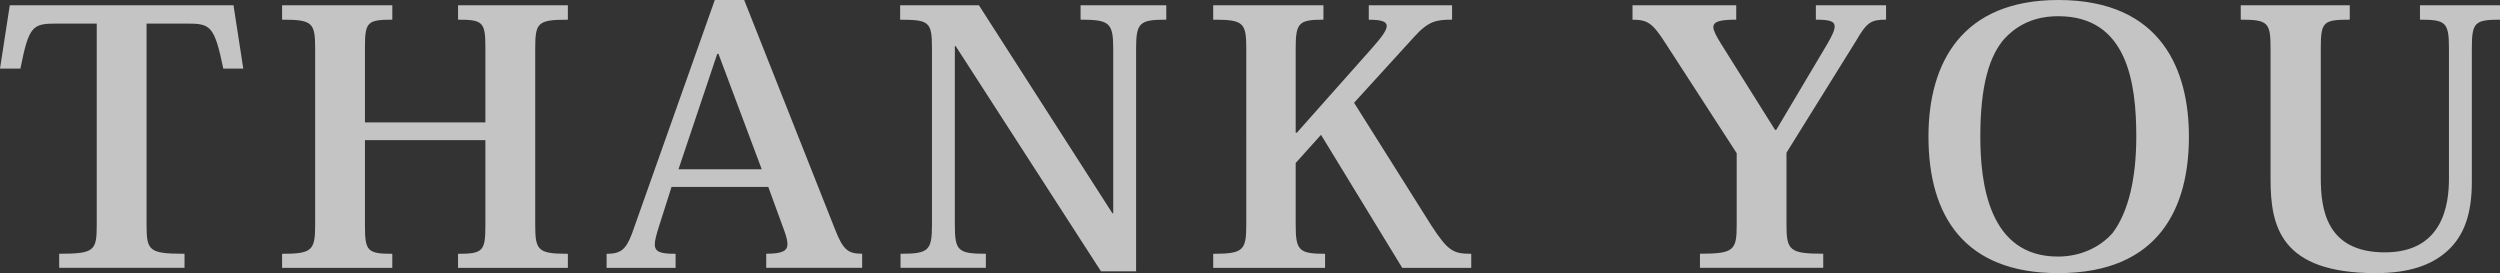 <?xml version="1.0" encoding="UTF-8"?>
<svg id="Layer_2" xmlns="http://www.w3.org/2000/svg" viewBox="0 0 641.65 70.1">
  <rect x="0" y="0" width="641.65" height="70.1" fill="#333333" stroke="none"/>
  <defs>
    <style>
      .cls-1 {
        fill: #fff;
      }

      .cls-2 {
        opacity: .71;
      }
    </style>
  </defs>
  <g id="_レイヤー_1" data-name="レイヤー_1">
    <g class="cls-2">
      <path class="cls-1" d="M37.62,6.05v51.58c0,6.69.52,7.5,9.74,7.5v3.61H15.19v-3.61c9.12,0,9.64-.81,9.64-7.5V6.05h-10.16c-6.29,0-7.23.45-9.43,11.56H0L2.51,1.35h57.42l2.51,16.26h-5.13c-2.31-11.2-3.35-11.56-9.54-11.56h-10.16Z"/>
      <path class="cls-1" d="M145.75,5.06c-7.75,0-8.38.72-8.38,7.41v45.17c0,6.59.63,7.5,8.38,7.5v3.61h-28.19v-3.61c6.39,0,7.02-.72,7.02-7.23v-21.95h-30.91v21.95c0,6.5.63,7.23,7.02,7.23v3.61h-28.29v-3.61c7.75,0,8.49-.9,8.49-7.5V12.46c0-6.68-.73-7.41-8.49-7.41V1.35h28.29v3.7c-6.39,0-7.02.63-7.02,7.04v19.33h30.91V12.19c0-6.5-.63-7.14-7.02-7.14V1.35h28.19v3.7Z"/>
      <path class="cls-1" d="M197.19,47.97h-24.83l-3.25,10.21c-.63,1.99-1.05,3.52-1.05,4.52,0,1.99,1.47,2.44,5.34,2.44v3.61h-17.71v-3.61c3.56,0,4.92-.99,6.5-5.15L183.46,0h7.54l23.26,58.71c2.1,5.42,3.35,6.41,7.02,6.41v3.61h-24.62v-3.61c4.09,0,5.45-.72,5.45-2.44,0-.9-.31-2.08-.84-3.52l-4.09-11.2ZM195.51,43.45l-11.11-29.63h-.31l-9.95,29.63h21.38Z"/>
      <path class="cls-1" d="M251.25,1.35l34.26,53.39h.21V12.46c0-6.68-1.05-7.41-8.38-7.41V1.35h22v3.7c-6.81,0-7.75.72-7.75,7.41v57.18h-9.01l-37.3-57.81h-.21v45.8c0,6.69.73,7.5,7.96,7.5v3.61h-21.9v-3.61c7.23,0,8.07-.81,8.07-7.5V12.38c0-6.78-.73-7.32-8.17-7.32V1.35h20.22Z"/>
      <path class="cls-1" d="M347.54,26.38l19.91,31.62c4.19,6.41,5.55,7.14,10.16,7.14v3.61h-17.71l-20.85-34.15-6.5,7.23v15.72c0,6.68.73,7.59,7.54,7.59v3.61h-28.71v-3.61c7.75,0,8.49-.9,8.49-7.5V12.46c0-6.68-.73-7.41-8.49-7.41V1.35h28.29v3.7c-6.39,0-7.12.81-7.12,7.5v21.5h.31l19.18-21.59c2.41-2.71,3.88-4.61,3.88-5.78s-1.36-1.62-4.61-1.62V1.35h21.38v3.7c-4.09,0-6.08.36-9.75,4.43l-15.4,16.89Z"/>
      <path class="cls-1" d="M445.72,39.29l-18.13-28c-3.46-5.42-4.71-6.23-8.59-6.23V1.35h26.62v3.7c-4.09,0-5.87.45-5.87,1.9,0,.9.73,2.26,1.89,4.16l13.94,22.22h.31l13.1-22.04c1.26-2.17,1.89-3.52,1.89-4.52,0-1.35-1.36-1.72-4.82-1.72V1.35h18.02v3.7c-3.88,0-4.93.63-7.75,5.51l-17.81,28.63v18.43c0,6.59.73,7.5,9.43,7.5v3.61h-31.64v-3.61c8.8,0,9.43-.9,9.43-7.5v-18.34Z"/>
      <path class="cls-1" d="M494.96,35.05c0-19.06,8.7-35.05,33.32-35.05,26.82,0,33.53,18.43,33.53,35.05,0,17.88-7.33,35.05-33.53,35.05-24,0-33.32-14.54-33.32-35.05ZM514.45,9.94c-3.88,4.43-6.18,12.01-6.18,25.11,0,11.83,2.1,30.8,19.91,30.8,5.76,0,10.79-2.35,14.04-6.05,4.09-5.42,6.08-14.09,6.08-24.75,0-13.55-2.2-30.89-20.01-30.89-3.04,0-8.91.45-13.83,5.78Z"/>
      <path class="cls-1" d="M595.65,45.62c0,7.95,1.36,19.15,16.45,19.15s16.45-12.56,16.45-18.97V12.46c0-6.77-.84-7.41-7.44-7.41V1.35h20.54v3.7c-6.5,0-7.23.72-7.23,7.41v34.24c0,8.04-1.89,13.73-6.29,17.71-4.09,3.7-9.95,5.69-18.34,5.69-24.52,0-27.03-12.01-27.03-24.12V12.46c0-6.68-.63-7.41-7.65-7.41V1.35h27.98v3.7c-6.81,0-7.44.54-7.44,7.41v33.15Z"/>
    </g>
  </g>
</svg>